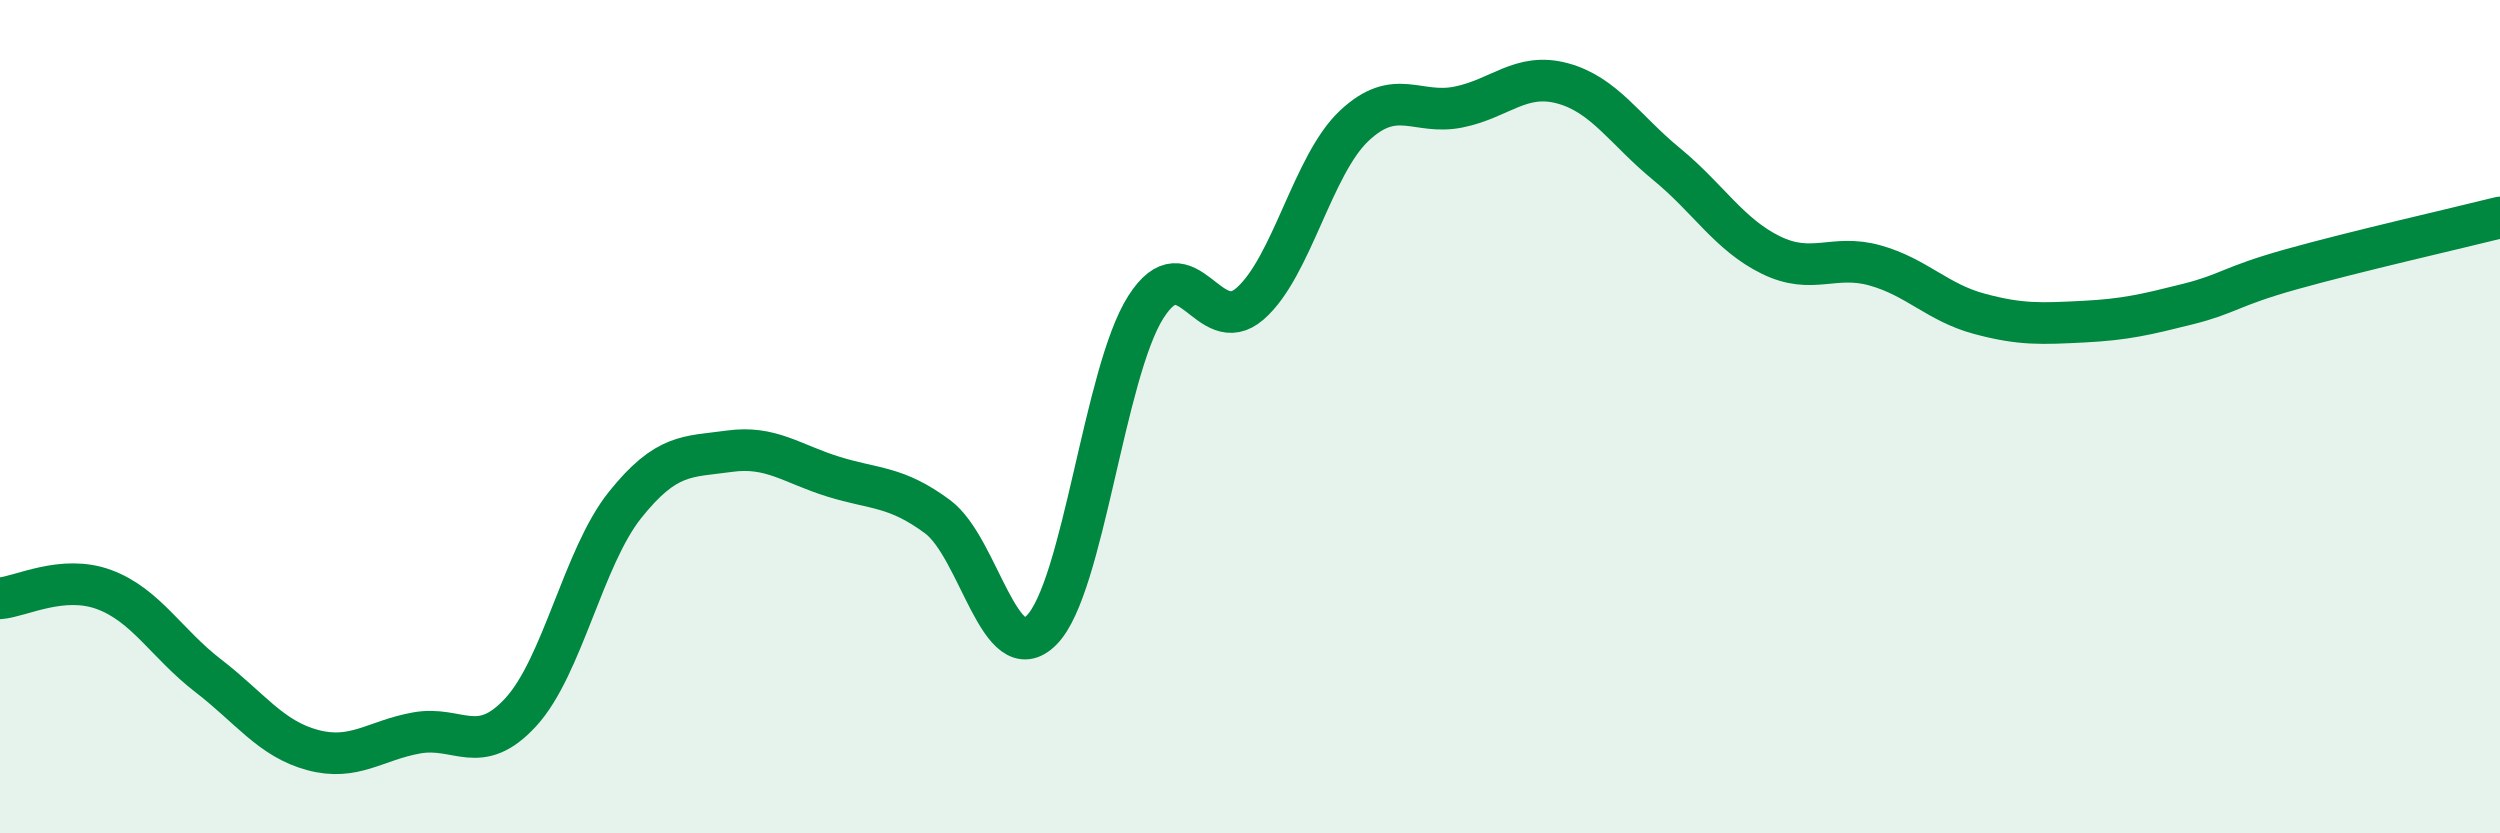 
    <svg width="60" height="20" viewBox="0 0 60 20" xmlns="http://www.w3.org/2000/svg">
      <path
        d="M 0,14.36 C 0.5,14.32 1.5,13.78 2.5,14.15 C 3.5,14.52 4,15.45 5,16.22 C 6,16.99 6.5,17.73 7.5,18 C 8.5,18.27 9,17.77 10,17.59 C 11,17.41 11.5,18.18 12.5,17.09 C 13.5,16 14,13.37 15,12.12 C 16,10.87 16.5,10.97 17.5,10.83 C 18.5,10.69 19,11.13 20,11.44 C 21,11.75 21.5,11.66 22.5,12.4 C 23.5,13.14 24,16.13 25,15.12 C 26,14.11 26.5,8.94 27.5,7.37 C 28.5,5.8 29,8.16 30,7.29 C 31,6.42 31.5,3.96 32.5,3.02 C 33.5,2.08 34,2.77 35,2.57 C 36,2.37 36.5,1.73 37.5,2 C 38.5,2.27 39,3.12 40,3.94 C 41,4.76 41.5,5.63 42.5,6.12 C 43.5,6.61 44,6.09 45,6.37 C 46,6.65 46.5,7.26 47.5,7.53 C 48.5,7.8 49,7.77 50,7.72 C 51,7.67 51.5,7.55 52.5,7.3 C 53.5,7.05 53.5,6.88 55,6.46 C 56.5,6.04 59,5.47 60,5.22L60 20L0 20Z"
        fill="#008740"
        opacity="0.1"
        stroke-linecap="round"
        stroke-linejoin="round"
      />
      <path
        d="M 0,14.36 C 0.5,14.32 1.5,13.78 2.5,14.15 C 3.5,14.52 4,15.45 5,16.22 C 6,16.99 6.5,17.73 7.5,18 C 8.5,18.27 9,17.77 10,17.59 C 11,17.41 11.5,18.18 12.5,17.09 C 13.5,16 14,13.37 15,12.12 C 16,10.87 16.5,10.97 17.5,10.83 C 18.5,10.69 19,11.13 20,11.44 C 21,11.75 21.5,11.66 22.5,12.4 C 23.5,13.14 24,16.13 25,15.12 C 26,14.11 26.5,8.94 27.5,7.37 C 28.5,5.8 29,8.16 30,7.29 C 31,6.42 31.5,3.96 32.5,3.02 C 33.5,2.08 34,2.77 35,2.57 C 36,2.37 36.5,1.73 37.5,2 C 38.5,2.27 39,3.12 40,3.94 C 41,4.76 41.5,5.63 42.5,6.12 C 43.5,6.61 44,6.09 45,6.37 C 46,6.65 46.5,7.26 47.5,7.53 C 48.5,7.8 49,7.77 50,7.72 C 51,7.67 51.5,7.55 52.5,7.3 C 53.5,7.05 53.5,6.88 55,6.46 C 56.5,6.04 59,5.47 60,5.22"
        stroke="#008740"
        stroke-width="1"
        fill="none"
        stroke-linecap="round"
        stroke-linejoin="round"
      />
    </svg>
  